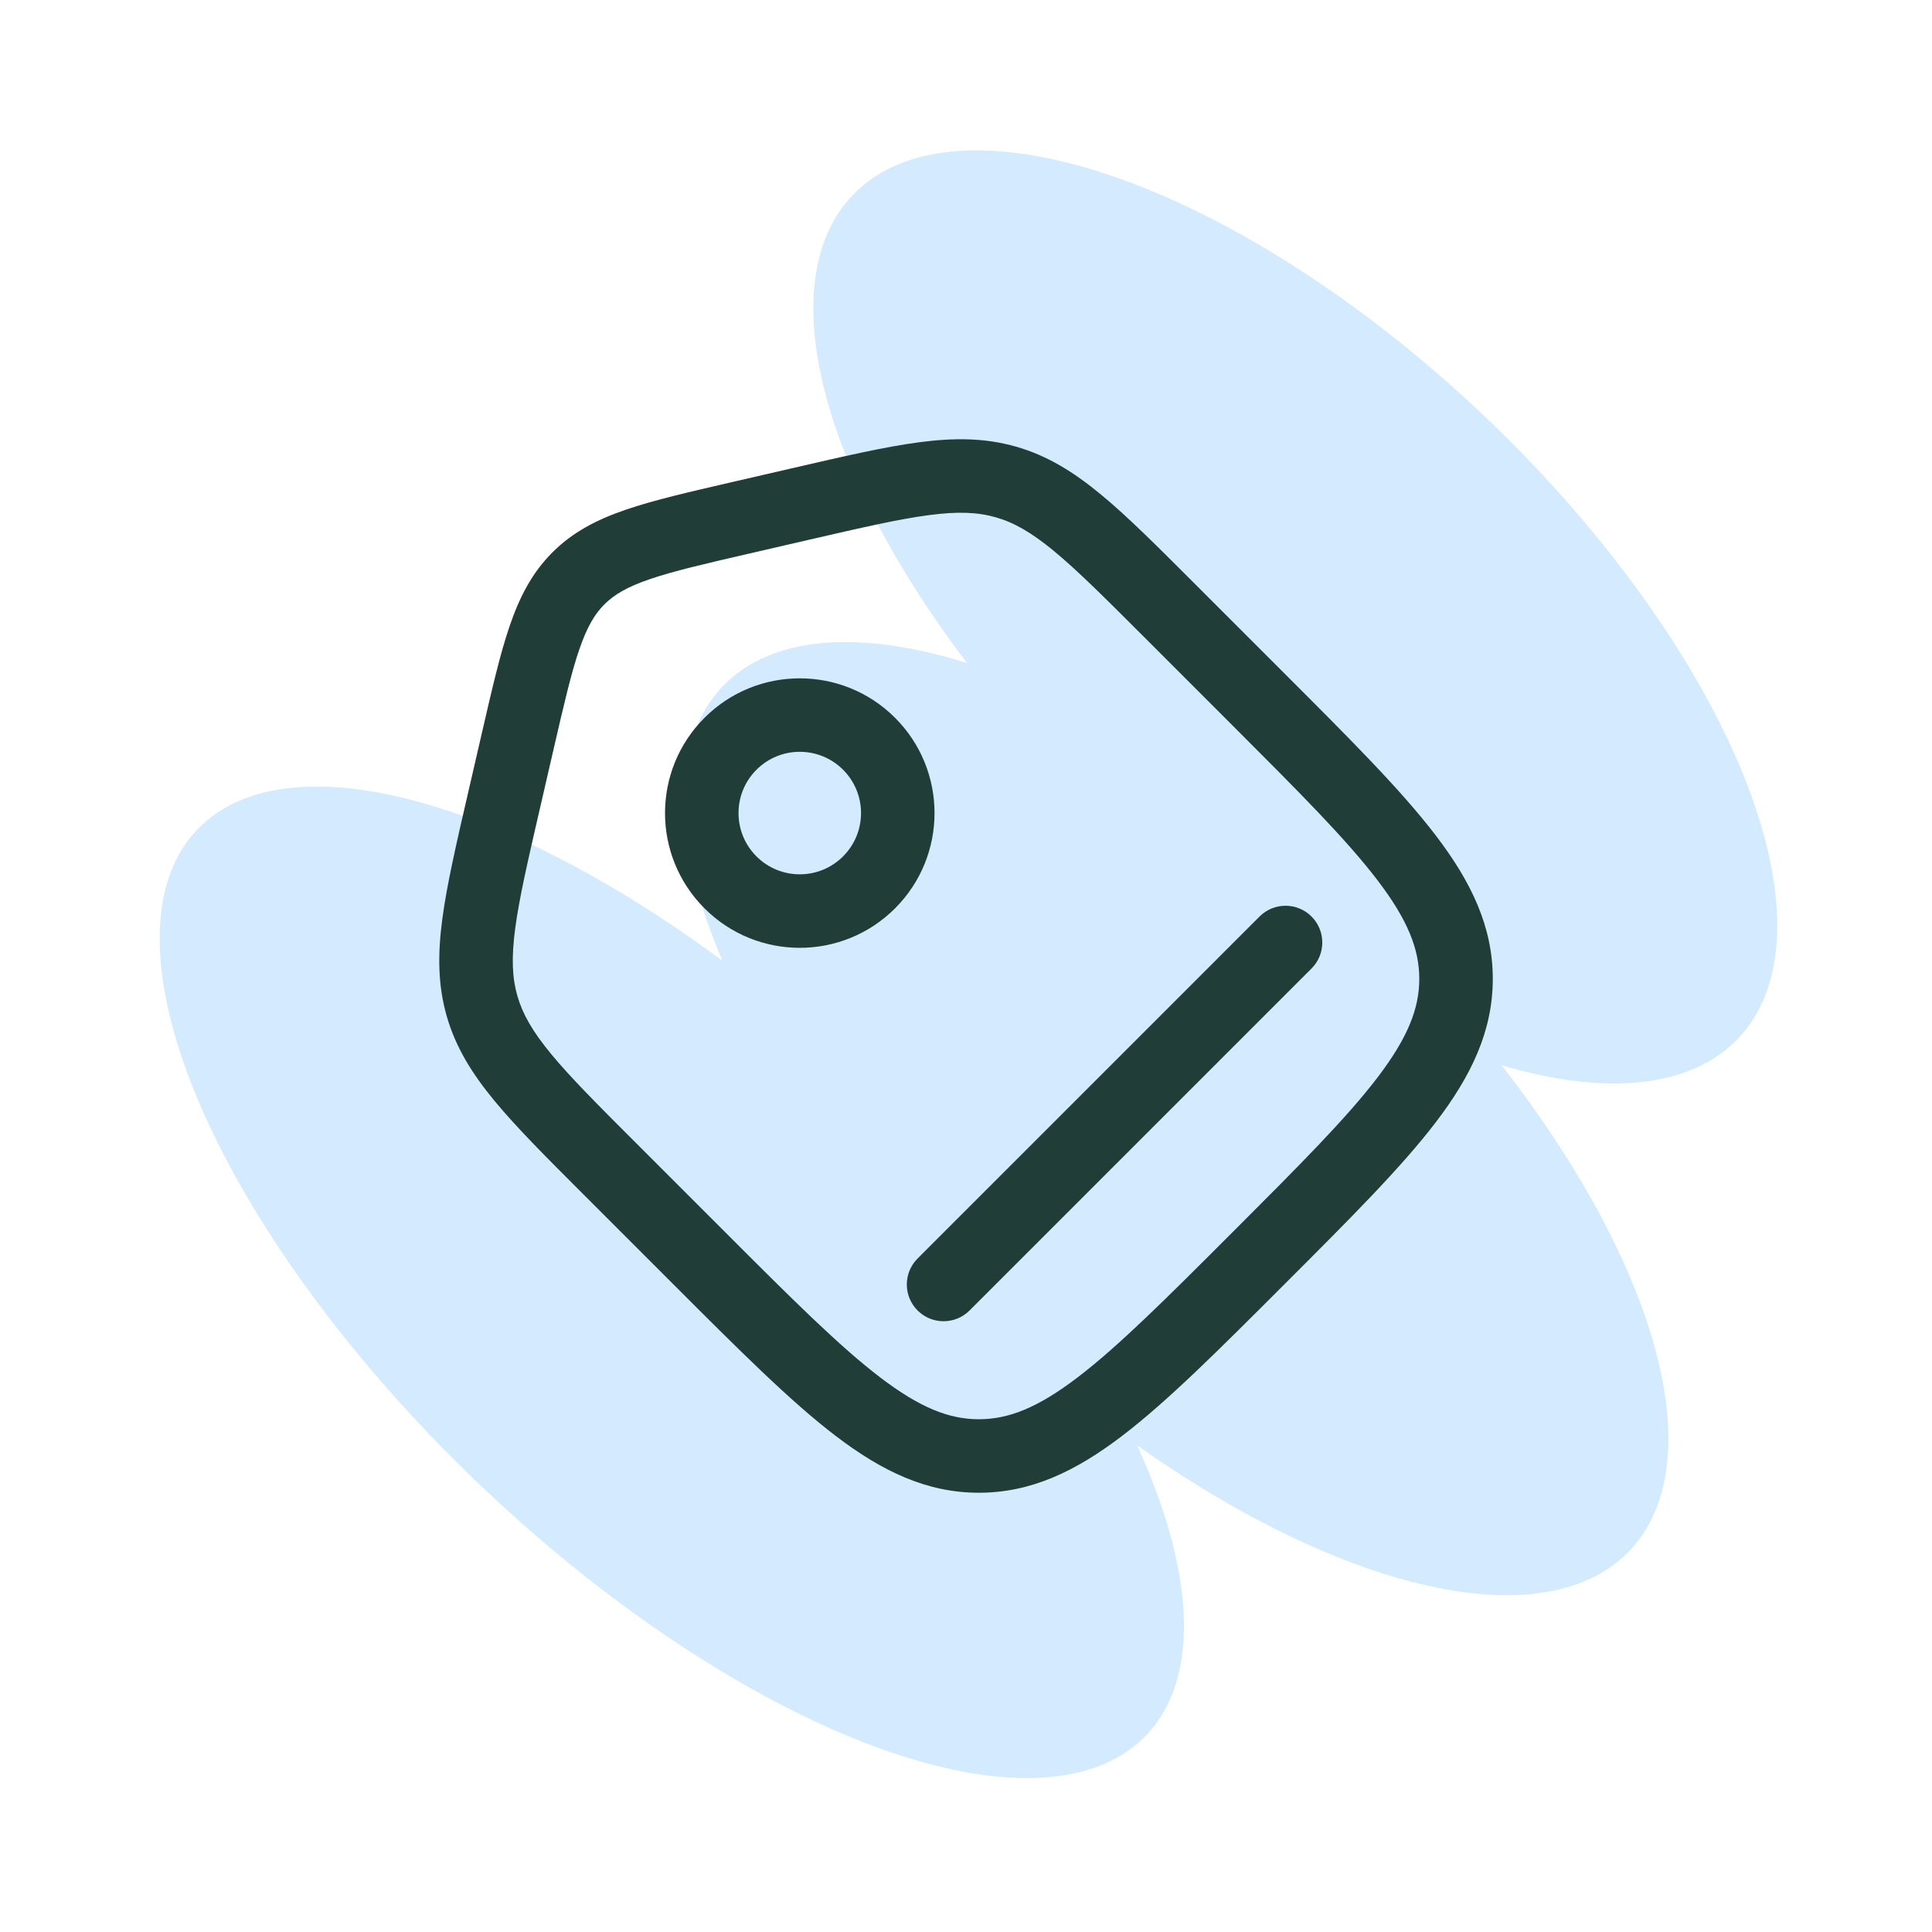<svg width="92" height="92" viewBox="0 0 92 92" fill="none" xmlns="http://www.w3.org/2000/svg">
<ellipse cx="13.136" cy="29.091" rx="13.136" ry="29.091" transform="matrix(0.719 -0.696 0.719 0.696 31.32 18.273)" fill="#D4EAFF"/>
<ellipse cx="13.285" cy="31.208" rx="13.285" ry="31.208" transform="matrix(0.719 -0.696 0.719 0.696 0 48.589)" fill="#D4EAFF"/>
<ellipse cx="13.216" cy="29.806" rx="13.216" ry="29.806" transform="matrix(0.719 -0.696 0.719 0.696 25.07 41.721)" fill="#D4EAFF"/>
<path d="M24.665 35.245L26.37 35.638L24.665 35.245ZM35.246 24.663L35.639 26.369L35.246 24.663ZM33.304 59.922L34.541 58.684L33.304 59.922ZM46.613 69.333V71.083V69.333ZM59.923 33.302L61.161 32.065V32.065L59.923 33.302ZM69.335 46.612H71.085H69.335ZM55.654 29.033L54.417 30.271V30.271L55.654 29.033ZM38.112 24.002L37.718 22.297L38.112 24.002ZM29.034 55.653L27.797 56.89L29.034 55.653ZM24.003 38.11L22.298 37.717H22.298L24.003 38.11ZM43.695 59.929C43.011 60.612 43.011 61.72 43.695 62.404C44.378 63.087 45.486 63.087 46.169 62.404L43.695 59.929ZM62.454 46.119C63.137 45.435 63.137 44.327 62.454 43.644C61.77 42.96 60.662 42.96 59.979 43.644L62.454 46.119ZM55.654 29.033L54.417 30.271L58.686 34.54L59.923 33.302L61.161 32.065L56.892 27.796L55.654 29.033ZM33.304 59.922L34.541 58.684L30.272 54.415L29.034 55.653L27.797 56.89L32.066 61.159L33.304 59.922ZM24.003 38.11L25.709 38.504L26.37 35.638L24.665 35.245L22.959 34.851L22.298 37.717L24.003 38.11ZM35.246 24.663L35.639 26.369L38.505 25.707L38.112 24.002L37.718 22.297L34.852 22.958L35.246 24.663ZM24.665 35.245L26.37 35.638C26.86 33.513 27.201 32.049 27.584 30.93C27.955 29.851 28.32 29.24 28.781 28.779L27.543 27.542L26.306 26.305C25.335 27.275 24.744 28.425 24.274 29.794C23.817 31.124 23.434 32.796 22.959 34.851L24.665 35.245ZM35.246 24.663L34.852 22.958C32.797 23.433 31.126 23.816 29.796 24.273C28.427 24.742 27.276 25.334 26.306 26.305L27.543 27.542L28.781 28.779C29.242 28.319 29.852 27.953 30.932 27.583C32.05 27.199 33.514 26.859 35.639 26.369L35.246 24.663ZM59.923 59.922L58.686 58.684C55.514 61.857 53.256 64.109 51.316 65.589C49.416 67.039 48.026 67.583 46.613 67.583V69.333V71.083C49.099 71.083 51.227 70.059 53.439 68.372C55.61 66.715 58.059 64.261 61.161 61.159L59.923 59.922ZM33.304 59.922L32.066 61.159C35.168 64.261 37.617 66.715 39.788 68.372C41.999 70.059 44.128 71.083 46.613 71.083V69.333V67.583C45.201 67.583 43.811 67.039 41.911 65.589C39.97 64.109 37.713 61.857 34.541 58.684L33.304 59.922ZM59.923 33.302L58.686 34.54C61.858 37.712 64.11 39.969 65.591 41.91C67.04 43.81 67.585 45.199 67.585 46.612H69.335H71.085C71.085 44.127 70.06 41.998 68.373 39.787C66.716 37.615 64.263 35.167 61.161 32.065L59.923 33.302ZM59.923 59.922L61.161 61.159C64.263 58.057 66.716 55.609 68.373 53.438C70.06 51.226 71.085 49.098 71.085 46.612H69.335H67.585C67.585 48.025 67.04 49.414 65.591 51.315C64.11 53.255 61.858 55.512 58.686 58.684L59.923 59.922ZM55.654 29.033L56.892 27.796C55.112 26.016 53.692 24.593 52.419 23.543C51.116 22.468 49.869 21.695 48.388 21.271L47.905 22.953L47.423 24.635C48.281 24.881 49.105 25.346 50.191 26.242C51.305 27.162 52.59 28.444 54.417 30.271L55.654 29.033ZM38.112 24.002L38.505 25.707C41.022 25.127 42.791 24.72 44.224 24.531C45.62 24.346 46.564 24.389 47.423 24.635L47.905 22.953L48.388 21.271C46.907 20.846 45.439 20.84 43.765 21.061C42.129 21.277 40.171 21.731 37.718 22.297L38.112 24.002ZM29.034 55.653L30.272 54.415C28.445 52.589 27.163 51.304 26.243 50.189C25.347 49.103 24.883 48.28 24.636 47.422L22.954 47.904L21.272 48.386C21.697 49.867 22.469 51.115 23.544 52.417C24.595 53.691 26.017 55.11 27.797 56.89L29.034 55.653ZM24.003 38.11L22.298 37.717C21.732 40.17 21.279 42.127 21.062 43.764C20.841 45.438 20.847 46.906 21.272 48.386L22.954 47.904L24.636 47.422C24.39 46.563 24.348 45.618 24.532 44.223C24.721 42.79 25.128 41.021 25.709 38.504L24.003 38.11ZM41.384 35.418L40.147 36.655C41.286 37.794 41.286 39.641 40.147 40.78L41.384 42.018L42.622 43.255C45.128 40.749 45.128 36.686 42.622 34.181L41.384 35.418ZM41.384 42.018L40.147 40.78C39.008 41.919 37.161 41.919 36.022 40.78L34.785 42.018L33.547 43.255C36.053 45.761 40.116 45.761 42.622 43.255L41.384 42.018ZM34.785 42.018L36.022 40.78C34.883 39.641 34.883 37.794 36.022 36.655L34.785 35.418L33.547 34.181C31.041 36.686 31.041 40.749 33.547 43.255L34.785 42.018ZM34.785 35.418L36.022 36.655C37.161 35.516 39.008 35.516 40.147 36.655L41.384 35.418L42.622 34.181C40.116 31.675 36.053 31.675 33.547 34.181L34.785 35.418ZM44.932 61.166L46.169 62.404L62.454 46.119L61.216 44.881L59.979 43.644L43.695 59.929L44.932 61.166Z" fill="#213D38"/>
</svg>
